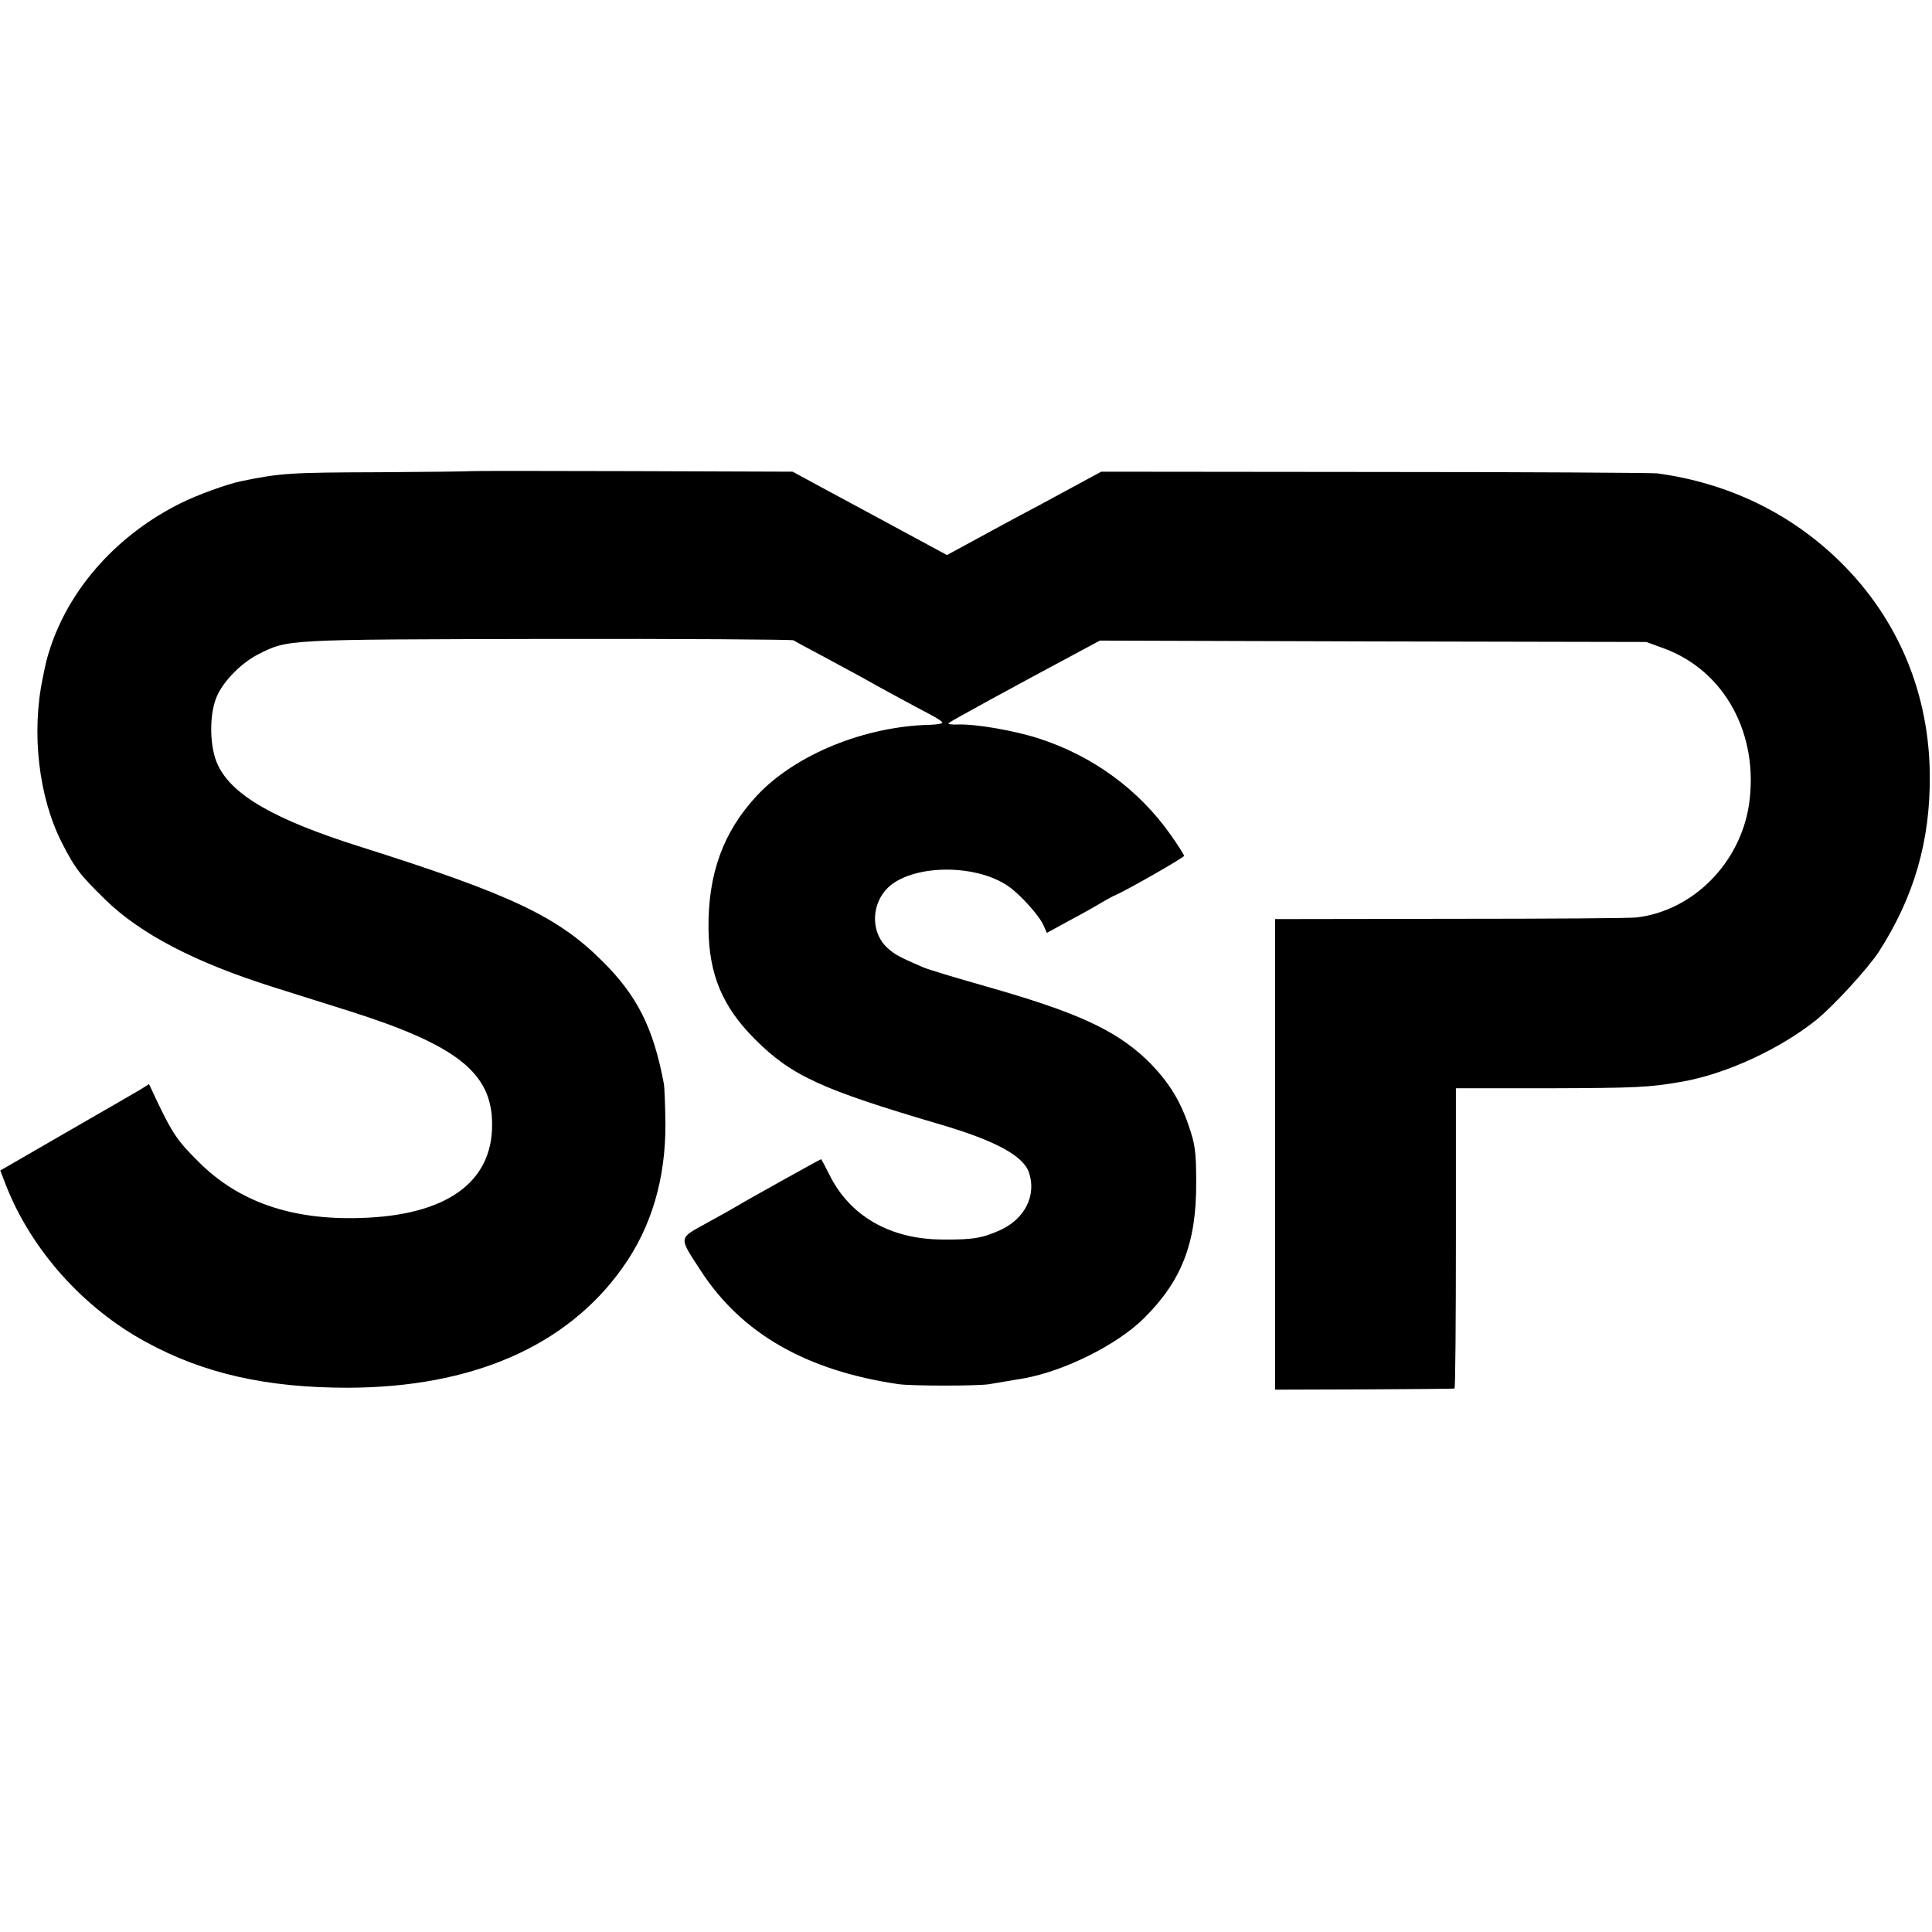 <?xml version="1.0" standalone="no"?>
<!DOCTYPE svg PUBLIC "-//W3C//DTD SVG 20010904//EN"
 "http://www.w3.org/TR/2001/REC-SVG-20010904/DTD/svg10.dtd">
<svg version="1.0" xmlns="http://www.w3.org/2000/svg"
 width="700pt" height="700pt" viewBox="0 0 700 700"
 preserveAspectRatio="xMidYMid meet">
<g transform="translate(0,700) scale(0.1,-0.1)"
fill="#000000" stroke="none">
<path d="M1706 5293 c-1 -1 -152 -3 -336 -4 -320 -1 -354 -3 -499 -33 -51 -11
-158 -50 -216 -79 -228 -113 -402 -306 -474 -528 -11 -34 -15 -49 -26 -105
-42 -199 -15 -432 69 -597 48 -94 65 -116 158 -207 127 -124 326 -228 613
-318 88 -28 210 -66 270 -85 391 -124 518 -224 518 -411 1 -211 -167 -330
-477 -339 -251 -8 -442 59 -586 203 -77 76 -96 105 -150 218 l-30 64 -32 -20
c-18 -11 -140 -81 -270 -156 l-237 -137 20 -52 c92 -235 280 -446 509 -570
209 -114 436 -165 730 -165 450 1 793 150 995 434 105 147 157 322 156 524 -1
63 -3 129 -6 145 -38 202 -97 319 -225 445 -161 160 -331 240 -871 411 -312
98 -467 187 -519 296 -32 65 -33 188 -3 253 25 55 89 119 148 149 110 55 88
54 1045 56 487 1 890 -2 895 -5 6 -4 54 -30 109 -59 54 -29 114 -62 135 -73
54 -31 189 -104 248 -135 29 -15 50 -29 47 -32 -3 -4 -22 -6 -42 -7 -239 -5
-490 -108 -629 -256 -123 -132 -178 -284 -176 -483 2 -167 51 -283 168 -400
133 -133 240 -182 675 -310 196 -58 297 -112 318 -173 28 -82 -14 -167 -102
-208 -66 -30 -101 -36 -209 -35 -191 0 -339 85 -413 237 -15 30 -28 54 -29 54
-3 0 -276 -152 -305 -170 -8 -5 -56 -32 -107 -60 -107 -59 -105 -49 -24 -174
147 -227 382 -362 716 -411 49 -7 289 -7 330 0 17 3 46 8 65 11 19 3 46 8 60
10 148 27 336 121 433 216 139 137 192 275 191 493 0 115 -4 139 -28 209 -33
96 -78 165 -153 238 -115 108 -253 171 -580 264 -109 31 -213 62 -230 70 -83
36 -100 45 -125 67 -71 62 -61 182 19 237 101 69 305 65 415 -10 44 -30 114
-108 129 -143 l12 -27 86 47 c47 25 100 55 116 65 17 10 37 21 45 24 51 23
250 137 250 143 0 4 -22 39 -49 77 -114 162 -281 285 -476 348 -89 29 -228 53
-293 51 -24 -1 -39 1 -35 5 7 7 236 132 468 256 l80 43 990 -3 990 -2 63 -23
c221 -81 346 -311 309 -566 -32 -212 -202 -384 -406 -409 -20 -3 -323 -5 -673
-5 l-638 -1 0 -852 0 -853 322 1 c178 1 325 2 328 3 3 0 5 245 5 544 l0 544
331 0 c325 1 369 3 489 24 159 28 352 117 485 223 64 52 185 184 227 247 128
199 187 402 185 640 -2 296 -114 565 -322 771 -179 177 -407 288 -666 323 -21
2 -483 5 -1026 5 l-988 1 -207 -112 c-115 -61 -240 -129 -280 -151 l-72 -39
-198 107 c-109 59 -235 127 -280 151 l-81 44 -582 2 c-320 1 -583 1 -584 0z"/>
</g>
</svg>
